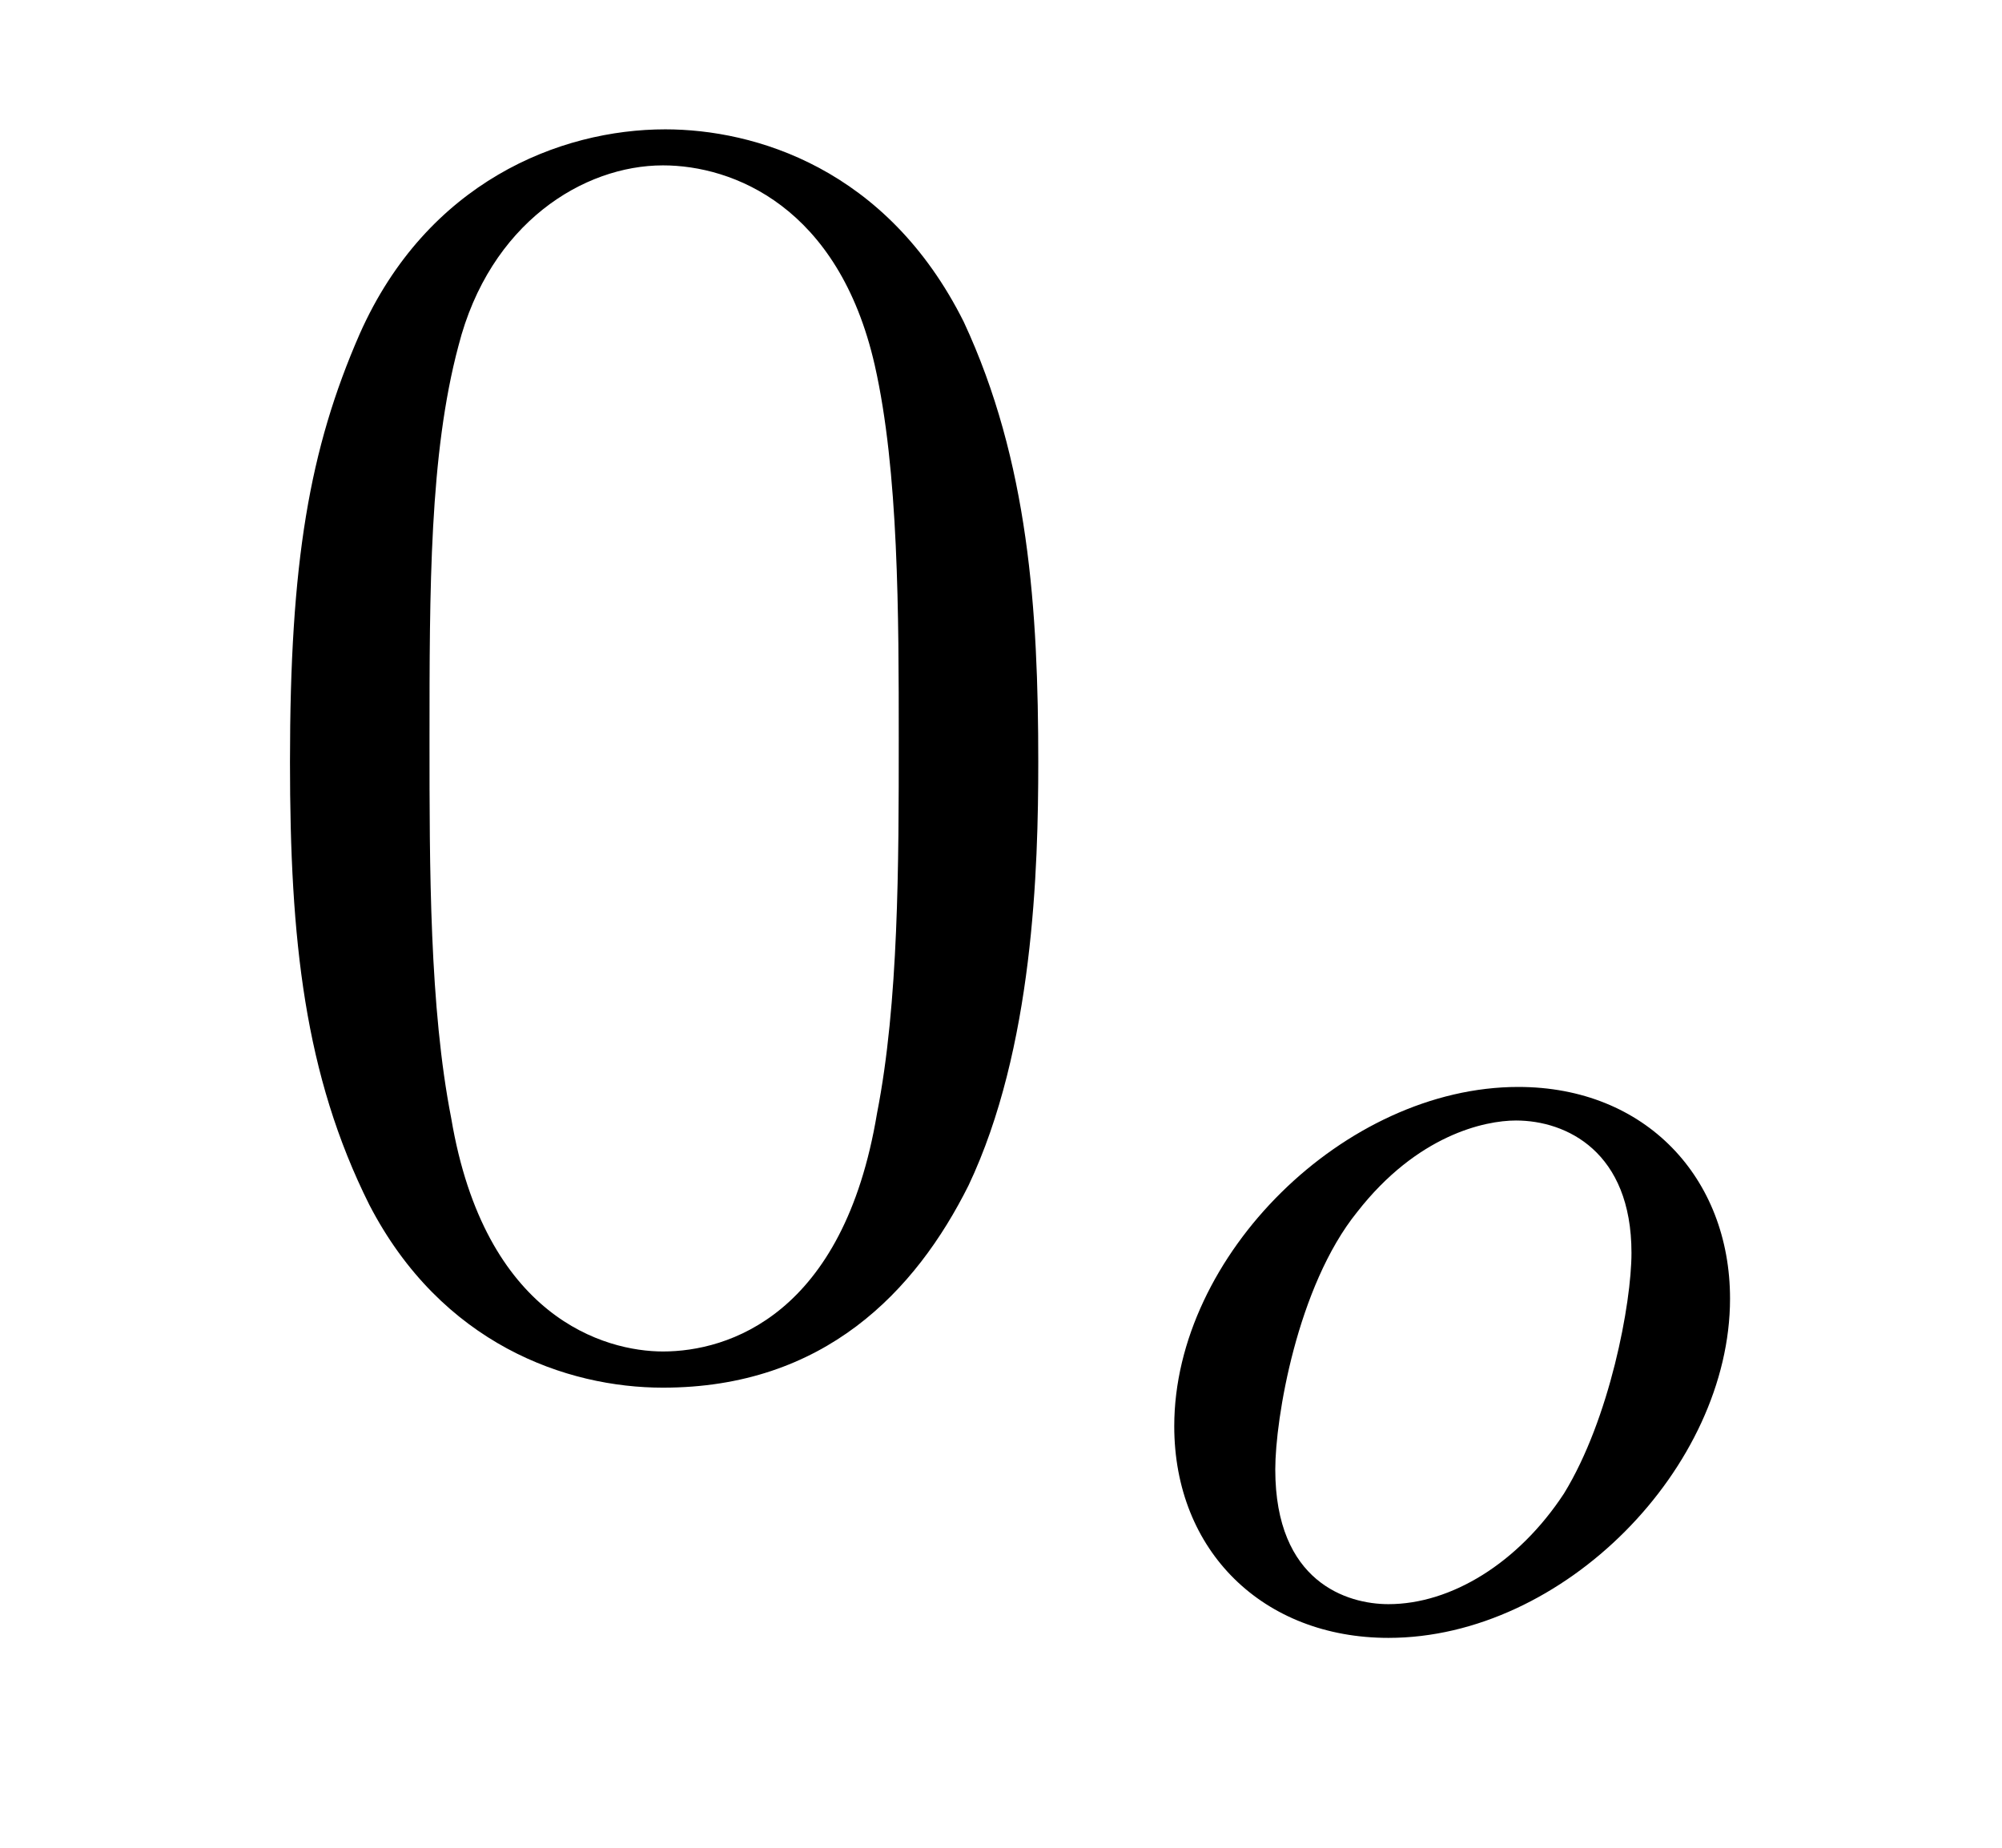 <?xml version='1.0'?>
<!-- This file was generated by dvisvgm 1.9.2 -->
<svg height='12pt' version='1.1' viewBox='0 -12 13 12' width='13pt' xmlns='http://www.w3.org/2000/svg' xmlns:xlink='http://www.w3.org/1999/xlink'>
<g id='page1'>
<g transform='matrix(1 0 0 1 -127 651)'>
<path d='M133.742 -658.051C133.742 -659.035 133.68 -660.004 133.258 -660.91C132.758 -661.91 131.898 -662.16 131.32 -662.16C130.633 -662.16 129.773 -661.816 129.336 -660.832C129.008 -660.082 128.883 -659.348 128.883 -658.051C128.883 -656.895 128.977 -656.019 129.398 -655.176C129.867 -654.27 130.68 -653.988 131.305 -653.988C132.352 -653.988 132.945 -654.613 133.289 -655.301C133.711 -656.191 133.742 -657.363 133.742 -658.051ZM131.305 -654.223C130.93 -654.223 130.148 -654.441 129.93 -655.738C129.789 -656.457 129.789 -657.363 129.789 -658.191C129.789 -659.176 129.789 -660.051 129.977 -660.754C130.18 -661.551 130.789 -661.926 131.305 -661.926C131.758 -661.926 132.445 -661.66 132.68 -660.629C132.836 -659.941 132.836 -659.004 132.836 -658.191C132.836 -657.395 132.836 -656.488 132.695 -655.77C132.477 -654.457 131.727 -654.223 131.305 -654.223ZM134.277 -654.238' fill-rule='evenodd'/>
<path d='M138.234 -654.566C138.234 -655.348 137.688 -655.941 136.859 -655.941C135.734 -655.941 134.625 -654.848 134.625 -653.738C134.625 -652.926 135.203 -652.363 136.016 -652.363C137.156 -652.363 138.234 -653.473 138.234 -654.566ZM136.016 -652.582C135.75 -652.582 135.281 -652.723 135.281 -653.457C135.281 -653.785 135.422 -654.645 135.813 -655.129C136.203 -655.629 136.641 -655.723 136.844 -655.723C137.172 -655.723 137.594 -655.52 137.594 -654.863C137.594 -654.535 137.453 -653.785 137.156 -653.301C136.859 -652.848 136.422 -652.582 136.016 -652.582ZM138.359 -652.441' fill-rule='evenodd'/>
</g>
</g>
</svg>
